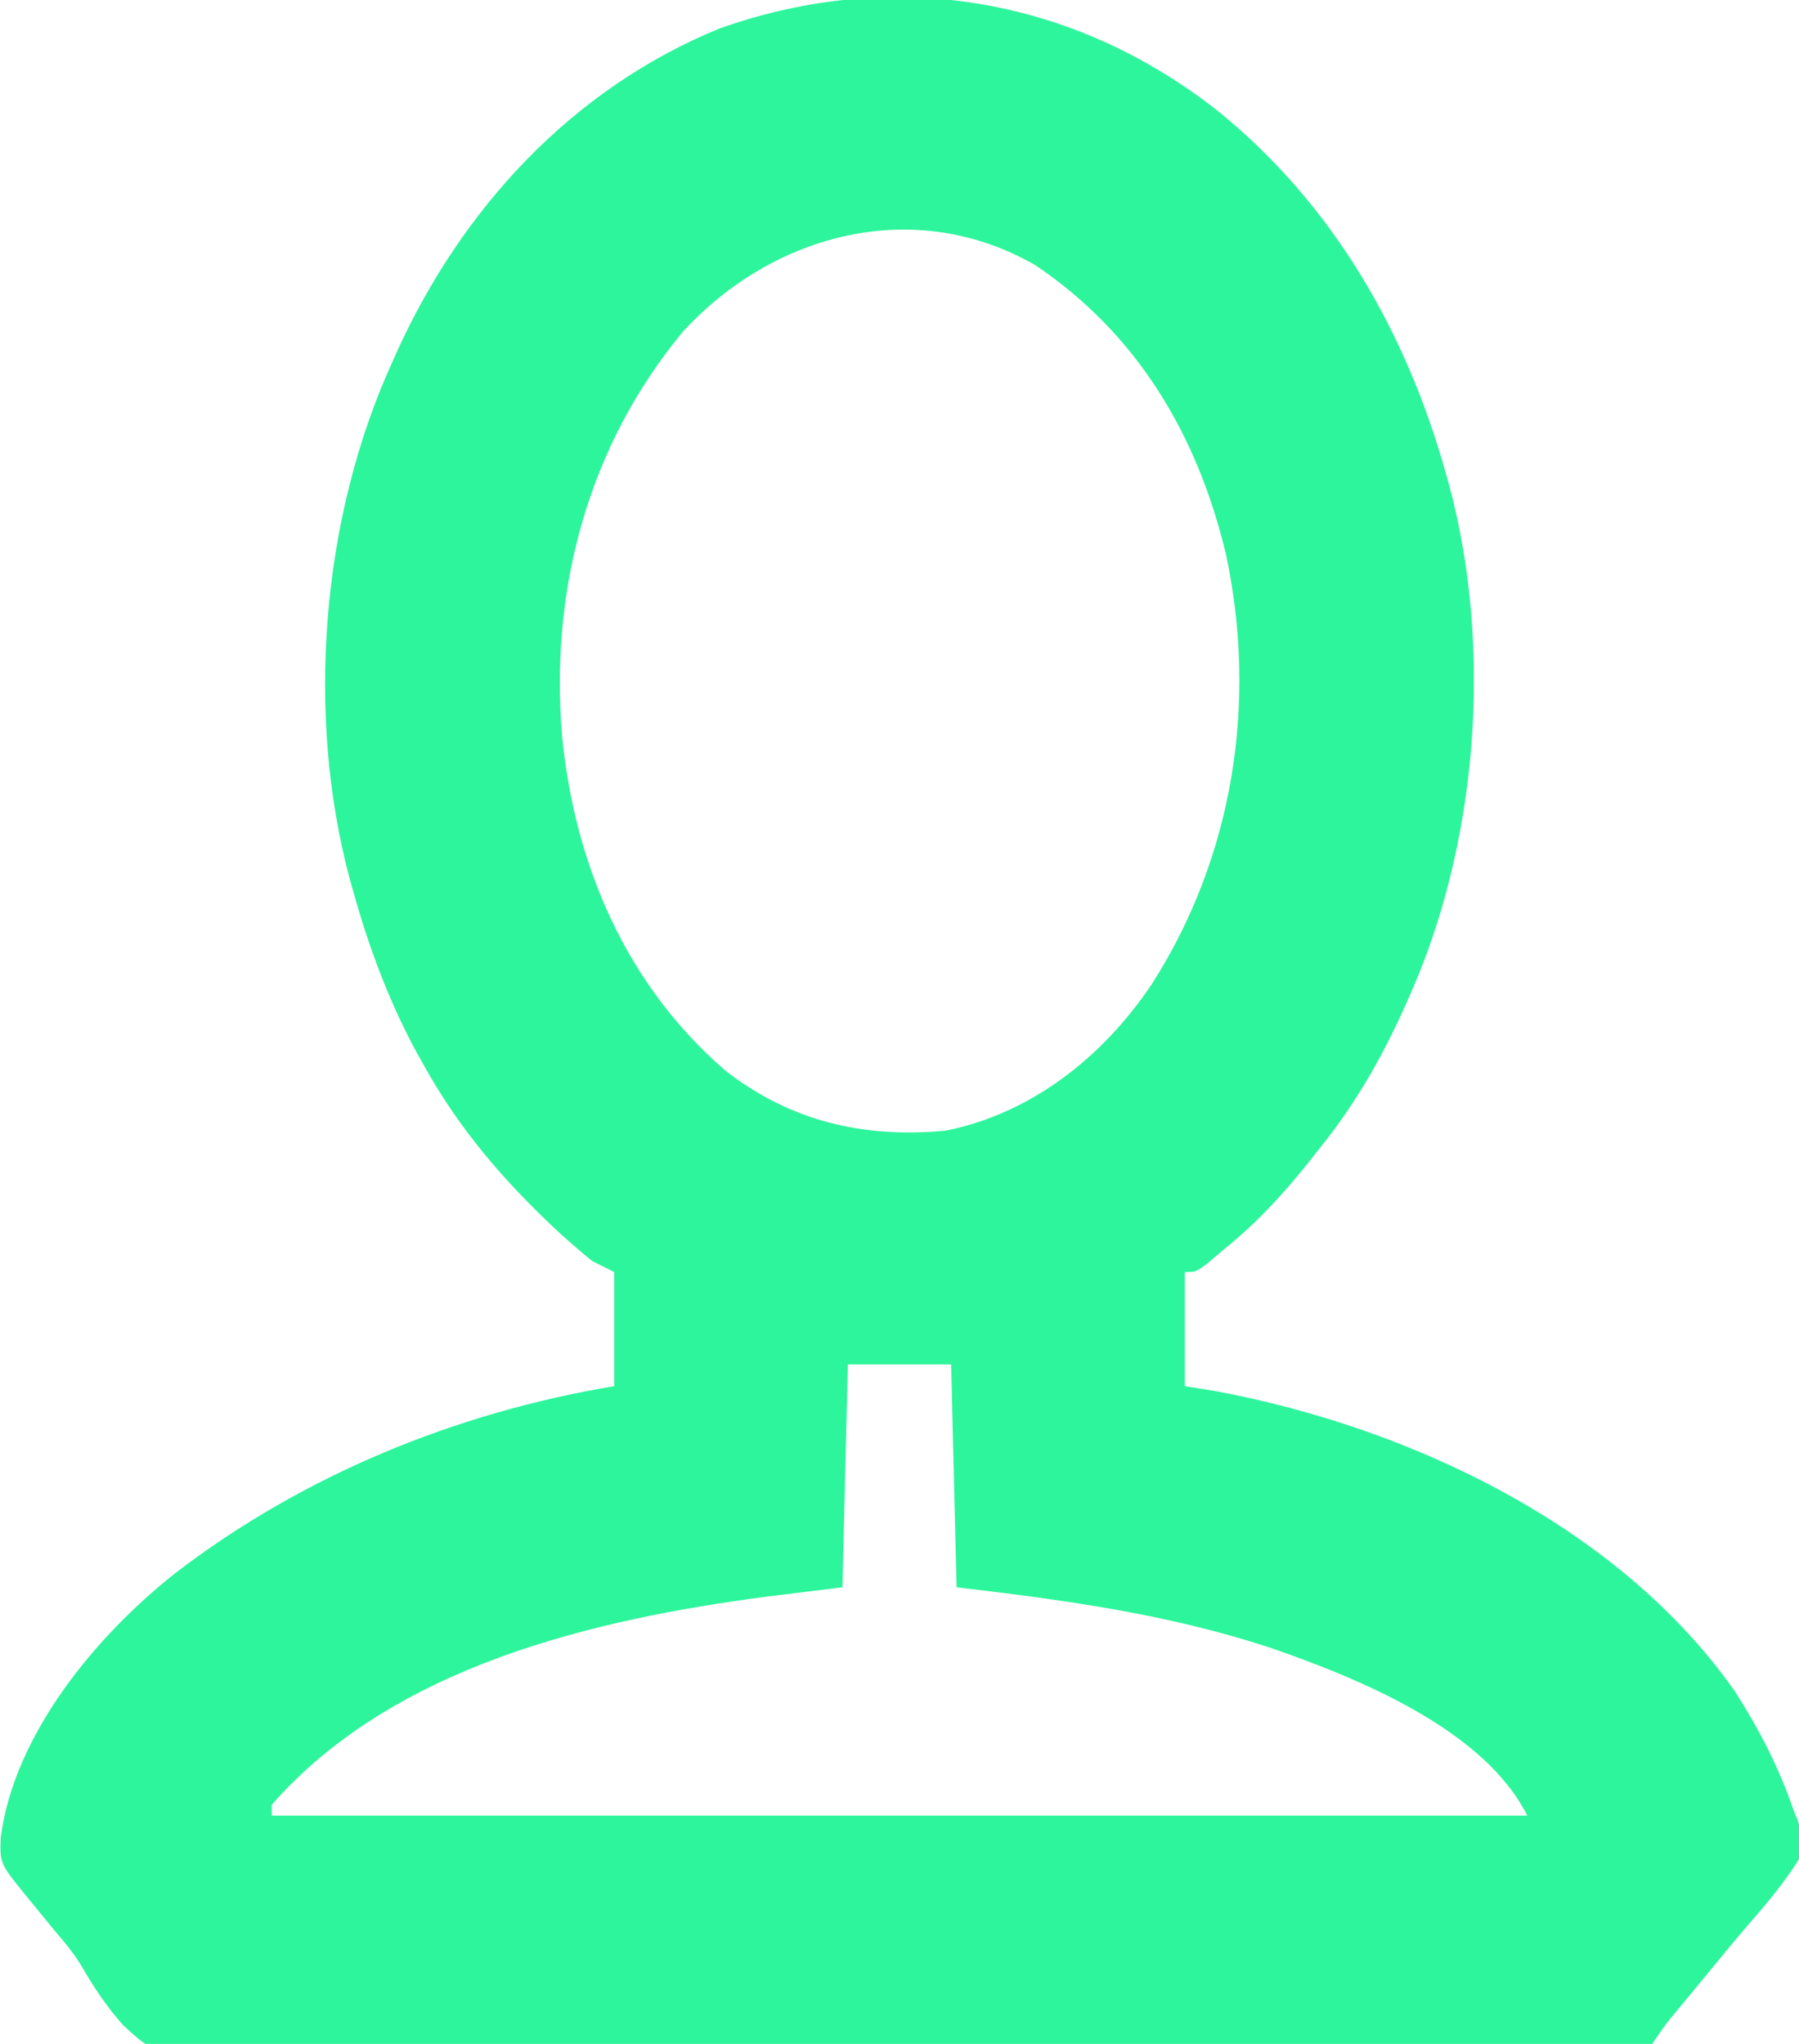 <?xml version="1.0" encoding="UTF-8"?>
<svg xmlns="http://www.w3.org/2000/svg" version="1.1" width="331" height="376">
  <path d="M0 0 C20.828 17.028 34.266 40.472 41.457 66.207 C41.67 66.962 41.883 67.717 42.103 68.495 C50.209 98.745 47.368 134.767 34.457 163.207 C34.154 163.881 33.851 164.554 33.539 165.248 C29.403 174.289 24.704 182.427 18.457 190.207 C17.247 191.738 17.247 191.738 16.012 193.301 C11.277 199.197 6.367 204.482 0.457 209.207 C-0.492 210.011 -1.44 210.816 -2.418 211.645 C-4.543 213.207 -4.543 213.207 -6.543 213.207 C-6.543 220.137 -6.543 227.067 -6.543 234.207 C-4.625 234.516 -2.707 234.826 -0.73 235.145 C34.953 241.842 73.314 259.928 94.672 290.363 C99.115 297.313 102.79 304.395 105.457 312.207 C105.757 312.952 106.058 313.697 106.367 314.465 C107.104 317.111 107.146 318.528 106.457 321.207 C103.755 325.55 100.566 329.339 97.207 333.186 C94.672 336.113 92.225 339.11 89.772 342.105 C88.537 343.611 87.298 345.112 86.054 346.609 C85.485 347.295 84.915 347.981 84.328 348.688 C83.822 349.295 83.316 349.902 82.795 350.528 C81.601 352.026 80.52 353.613 79.457 355.207 C77.447 355.598 77.447 355.598 74.921 355.621 C73.96 355.637 73 355.653 72.01 355.669 C70.946 355.671 69.883 355.673 68.788 355.675 C67.102 355.696 67.102 355.696 65.383 355.717 C61.591 355.76 57.8 355.781 54.009 355.802 C51.3 355.825 48.592 355.853 45.884 355.881 C37.735 355.959 29.586 356.008 21.437 356.05 C19.134 356.062 16.831 356.075 14.529 356.089 C0.225 356.17 -14.079 356.241 -28.383 356.282 C-31.697 356.292 -35.012 356.302 -38.327 356.312 C-39.151 356.315 -39.975 356.317 -40.823 356.32 C-54.152 356.362 -67.48 356.47 -80.808 356.604 C-94.499 356.741 -108.188 356.817 -121.879 356.834 C-129.564 356.846 -137.246 356.884 -144.93 356.99 C-151.479 357.081 -158.026 357.117 -164.576 357.082 C-167.916 357.065 -171.247 357.083 -174.587 357.155 C-195.64 357.58 -195.64 357.58 -201.942 351.695 C-204.867 348.403 -207.23 344.89 -209.427 341.081 C-210.917 338.579 -212.719 336.414 -214.621 334.215 C-215.161 333.554 -215.701 332.892 -216.258 332.211 C-217.327 330.903 -218.397 329.595 -219.469 328.289 C-224.57 322.035 -224.57 322.035 -224.418 317.332 C-222.004 298.297 -206.859 280.09 -192.27 268.586 C-168.762 250.572 -140.709 239.084 -111.543 234.207 C-111.543 227.277 -111.543 220.347 -111.543 213.207 C-113.523 212.217 -113.523 212.217 -115.543 211.207 C-116.889 210.144 -118.201 209.037 -119.48 207.895 C-120.129 207.321 -120.777 206.747 -121.445 206.156 C-131.516 196.798 -139.856 187.241 -146.543 175.207 C-147.15 174.116 -147.757 173.026 -148.383 171.902 C-153.246 162.688 -156.743 153.228 -159.543 143.207 C-159.863 142.074 -159.863 142.074 -160.189 140.919 C-168.302 110.642 -165.425 74.68 -152.543 46.207 C-152.251 45.549 -151.958 44.892 -151.657 44.214 C-139.691 17.718 -119.384 -4.42 -92.168 -15.543 C-60.037 -26.997 -26.618 -21.209 0 0 Z M-98.816 40.133 C-116.394 61.249 -123.497 87.952 -121.079 115.092 C-118.667 138.6 -109.268 160.399 -91.168 176.082 C-79.104 185.527 -65.605 188.621 -50.543 187.207 C-34.714 184.027 -21.635 173.608 -12.737 160.425 C2.417 136.867 6.864 108.366 1 81.083 C-4.216 59.308 -15.218 40.622 -34.105 27.957 C-56.201 15.281 -82.126 22.057 -98.816 40.133 Z M-68.543 230.207 C-68.873 243.737 -69.203 257.267 -69.543 271.207 C-76.318 272.042 -76.318 272.042 -83.23 272.895 C-115.337 277.089 -152.164 285.719 -174.543 311.207 C-174.543 311.867 -174.543 312.527 -174.543 313.207 C-98.313 313.207 -22.083 313.207 56.457 313.207 C48.496 297.285 25.226 287.869 9.066 282.289 C-9.858 276.092 -28.776 273.533 -48.543 271.207 C-48.873 257.677 -49.203 244.147 -49.543 230.207 C-55.813 230.207 -62.083 230.207 -68.543 230.207 Z " fill="#2DF59C" transform="translate(224.543,20.793)"></path>
</svg>

